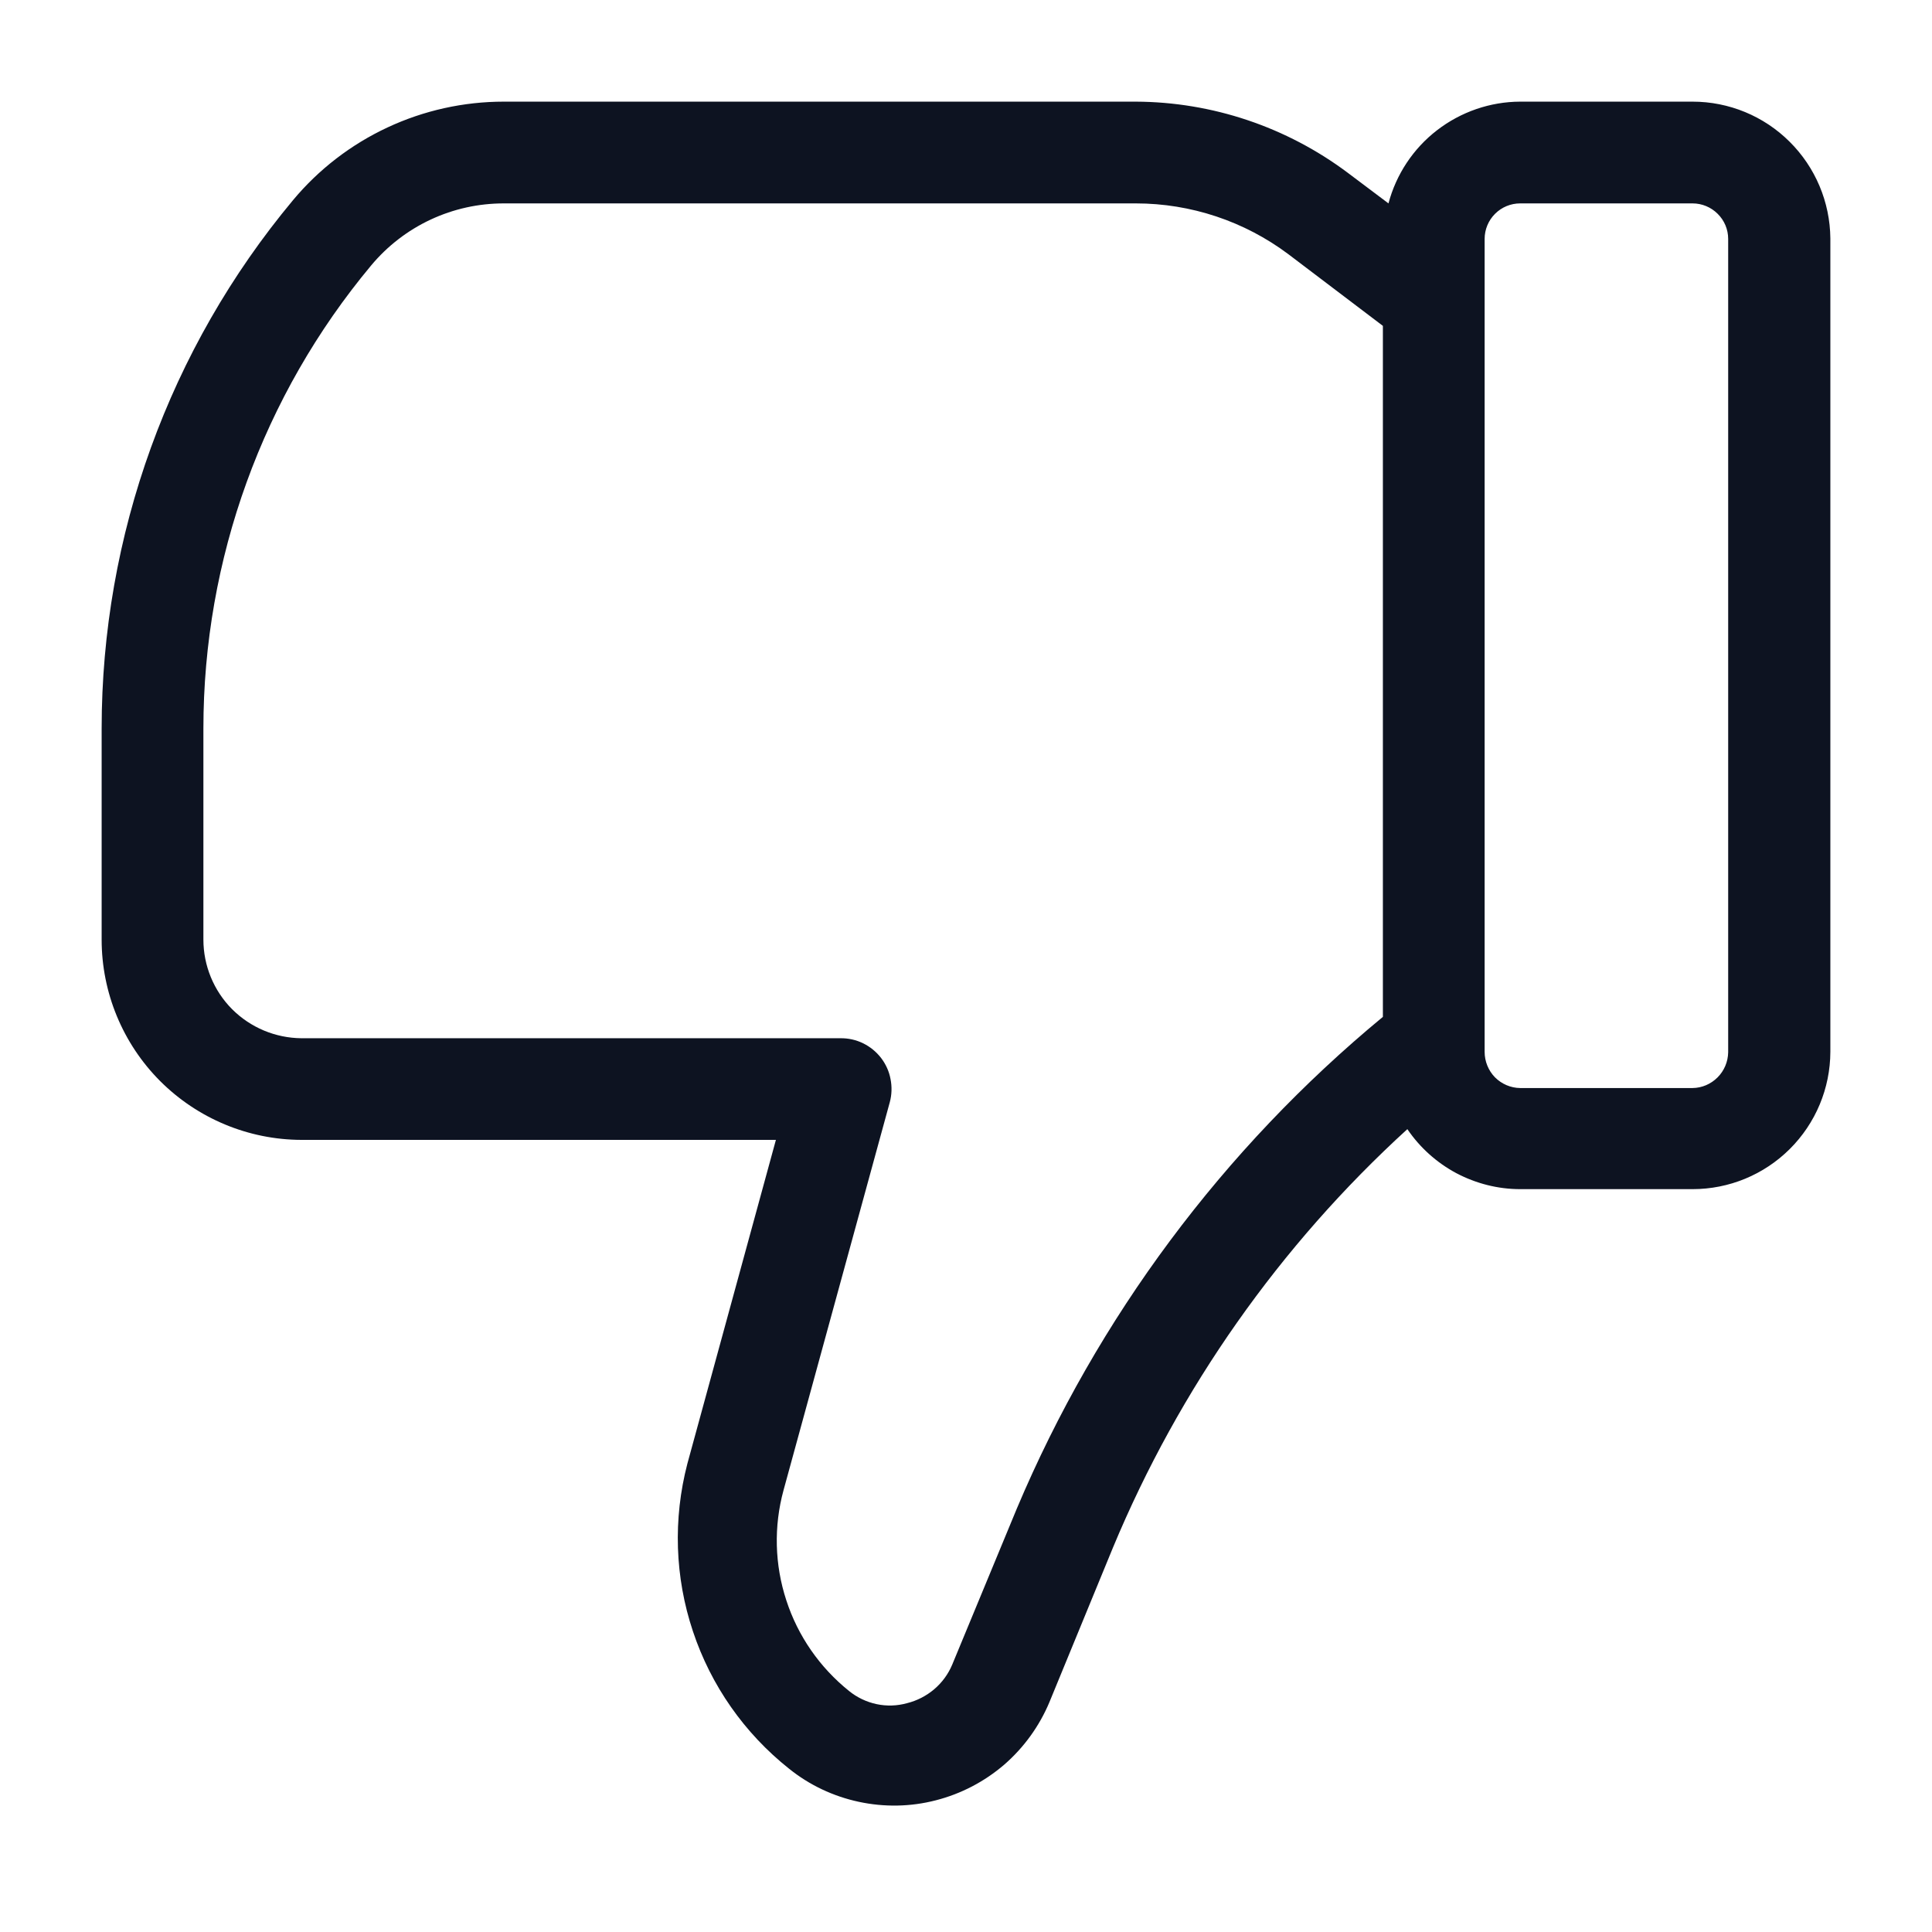 <svg width="18" height="18" viewBox="0 0 18 18" fill="none" xmlns="http://www.w3.org/2000/svg">
<path d="M2.809 10.62H7.229L6.404 13.637C6.27 14.152 6.287 14.694 6.456 15.199C6.624 15.704 6.935 16.148 7.352 16.479C7.541 16.631 7.763 16.736 8.001 16.787C8.238 16.838 8.484 16.834 8.719 16.773C8.954 16.713 9.172 16.599 9.356 16.441C9.539 16.282 9.683 16.083 9.777 15.859L10.369 14.419C10.987 12.935 11.924 11.604 13.112 10.52C13.229 10.692 13.385 10.832 13.568 10.93C13.752 11.027 13.956 11.079 14.163 11.079H15.769C16.109 11.079 16.434 10.945 16.675 10.705C16.916 10.465 17.052 10.14 17.053 9.8V2.221C17.05 1.883 16.914 1.559 16.673 1.32C16.433 1.081 16.108 0.947 15.769 0.947H14.163C13.883 0.948 13.611 1.042 13.389 1.213C13.167 1.384 13.008 1.624 12.936 1.895L12.557 1.61C11.987 1.183 11.295 0.95 10.582 0.947H4.694C4.319 0.947 3.949 1.029 3.609 1.188C3.269 1.347 2.969 1.578 2.729 1.866C1.577 3.248 0.947 4.989 0.947 6.788V8.754C0.947 9.248 1.143 9.722 1.492 10.072C1.841 10.421 2.315 10.619 2.809 10.62ZM13.832 2.226C13.832 2.138 13.867 2.054 13.929 1.992C13.991 1.93 14.075 1.895 14.163 1.895H15.769C15.857 1.895 15.941 1.93 16.003 1.992C16.066 2.054 16.101 2.138 16.101 2.226V9.805C16.099 9.893 16.064 9.976 16.002 10.038C15.94 10.1 15.857 10.136 15.769 10.137H14.163C14.075 10.136 13.991 10.1 13.928 10.037C13.867 9.974 13.832 9.889 13.832 9.8V2.226ZM1.895 6.788C1.895 5.211 2.448 3.684 3.458 2.473C3.609 2.292 3.798 2.146 4.012 2.046C4.226 1.946 4.458 1.895 4.694 1.895H10.582C11.095 1.895 11.593 2.061 12.003 2.368L12.884 3.036V9.474C11.395 10.704 10.225 12.275 9.474 14.054L8.872 15.508C8.835 15.597 8.777 15.676 8.704 15.738C8.631 15.8 8.544 15.845 8.451 15.868C8.358 15.894 8.261 15.897 8.167 15.877C8.073 15.857 7.985 15.815 7.911 15.755C7.638 15.536 7.434 15.243 7.326 14.91C7.217 14.578 7.208 14.221 7.3 13.884L8.29 10.269C8.309 10.199 8.311 10.125 8.297 10.054C8.284 9.982 8.253 9.915 8.209 9.857C8.164 9.799 8.107 9.752 8.041 9.72C7.976 9.688 7.903 9.672 7.83 9.673H2.809C2.566 9.671 2.334 9.574 2.162 9.402C1.991 9.23 1.895 8.996 1.895 8.754V6.788Z" fill="#0D1321"/>
</svg>
